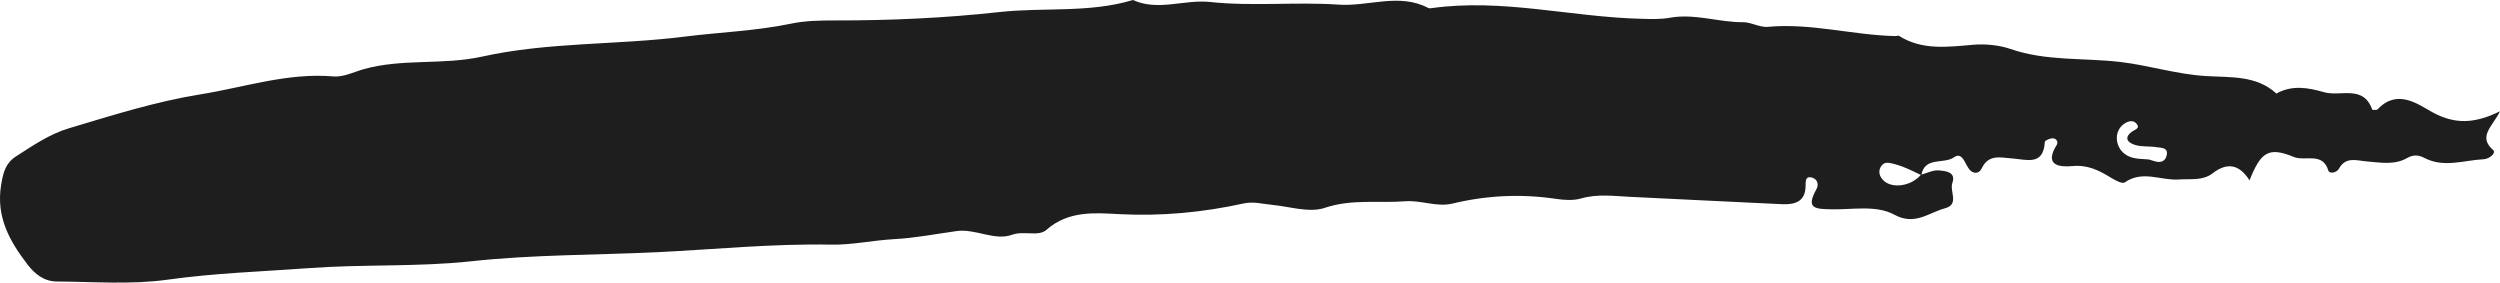 <?xml version="1.0" encoding="UTF-8"?> <svg xmlns="http://www.w3.org/2000/svg" width="115" height="13" viewBox="0 0 115 13" fill="none"> <path d="M99.122 7.419C99.034 7.392 98.943 7.364 98.846 7.336C98.473 7.298 98.087 7.336 97.75 7.091C97.314 6.773 97.231 6.107 97.639 5.751C97.819 5.599 98.104 5.472 98.283 5.693C98.468 5.914 98.186 5.964 98.049 6.071C97.639 6.397 97.971 6.594 98.22 6.668C98.528 6.767 98.874 6.715 99.199 6.77C99.412 6.804 99.746 6.778 99.669 7.134C99.619 7.411 99.401 7.505 99.122 7.419ZM86.522 8.151C86.422 7.985 86.422 7.786 86.555 7.618C86.646 7.502 86.762 7.466 86.927 7.496C87.447 7.596 87.894 7.822 88.358 8.046C87.838 8.64 86.836 8.703 86.522 8.151ZM111.88 5.157C111.214 4.787 110.271 4.071 109.373 5.027C109.332 5.071 109.13 5.063 109.12 5.038C108.716 3.889 107.67 4.458 106.911 4.242C106.179 4.033 105.444 3.897 104.713 4.303C103.791 3.45 102.576 3.569 101.458 3.497C100.111 3.415 98.835 3 97.51 2.848C95.84 2.654 94.128 2.821 92.485 2.254C91.98 2.077 91.326 2.011 90.779 2.058C89.586 2.16 88.419 2.324 87.35 1.647C87.314 1.627 87.25 1.66 87.204 1.66C85.238 1.621 83.311 1.05 81.318 1.235C80.95 1.268 80.569 1.022 80.191 1.022C79.059 1.03 77.963 0.611 76.823 0.815C76.381 0.895 75.953 0.876 75.52 0.865C72.286 0.791 69.112 -0.086 65.84 0.376C65.793 0.382 65.738 0.384 65.696 0.365C64.363 -0.337 62.949 0.31 61.569 0.213C59.617 0.078 57.616 0.301 55.661 0.091C54.466 -0.035 53.273 0.53 52.118 0C50.098 0.608 48.008 0.329 45.956 0.556C43.444 0.832 40.923 0.945 38.406 0.94C37.729 0.94 37.039 0.95 36.384 1.089C34.756 1.426 33.105 1.481 31.462 1.688C28.37 2.077 25.223 1.928 22.172 2.605C20.363 3.003 18.536 2.682 16.746 3.177C16.291 3.304 15.799 3.555 15.347 3.516C13.243 3.334 11.255 4.013 9.226 4.339C7.164 4.671 5.17 5.303 3.174 5.9C2.293 6.162 1.523 6.687 0.75 7.185C0.261 7.496 0.151 7.914 0.054 8.491C-0.194 9.98 0.444 11.095 1.272 12.175C1.598 12.601 2.028 12.946 2.606 12.949C4.303 12.957 6.026 13.101 7.699 12.866C9.872 12.562 12.053 12.491 14.229 12.333C16.705 12.15 19.195 12.286 21.66 12.02C24.524 11.709 27.375 11.736 30.239 11.601C32.898 11.471 35.548 11.203 38.212 11.253C39.165 11.275 40.139 11.057 41.111 11.002C42.077 10.952 43.038 10.764 44.005 10.629C44.871 10.51 45.744 11.087 46.544 10.803C47.116 10.596 47.765 10.905 48.143 10.568C49.154 9.676 50.388 9.794 51.47 9.85C53.425 9.952 55.321 9.773 57.212 9.358C57.662 9.261 58.068 9.38 58.504 9.422C59.319 9.499 60.224 9.8 60.934 9.563C62.19 9.14 63.405 9.355 64.633 9.259C65.379 9.201 66.083 9.535 66.801 9.367C68.383 8.985 69.962 8.911 71.555 9.145C71.936 9.201 72.359 9.234 72.718 9.132C73.496 8.905 74.26 9.024 75.037 9.057C77.342 9.167 79.645 9.286 81.958 9.392C82.538 9.419 83.049 9.3 83.057 8.554C83.062 8.38 83.034 8.11 83.302 8.157C83.564 8.201 83.697 8.441 83.554 8.706C83.062 9.593 83.471 9.615 84.269 9.629C85.23 9.648 86.306 9.422 87.143 9.877C88.087 10.391 88.722 9.78 89.476 9.579C90.144 9.399 89.666 8.798 89.812 8.402C89.984 7.905 89.487 7.866 89.197 7.839C88.938 7.811 88.653 7.958 88.385 8.032C88.556 7.188 89.421 7.571 89.895 7.229C90.263 6.975 90.387 7.53 90.577 7.776C90.765 8.018 91.041 8.002 91.16 7.743C91.483 7.066 92.054 7.259 92.56 7.289C93.228 7.334 93.995 7.646 94.064 6.521C94.073 6.458 94.308 6.359 94.428 6.362C94.597 6.364 94.694 6.538 94.608 6.668C94.015 7.615 94.732 7.695 95.335 7.64C96.03 7.574 96.549 7.834 97.087 8.165C97.281 8.283 97.626 8.472 97.736 8.392C98.564 7.814 99.401 8.317 100.23 8.256C100.754 8.22 101.331 8.322 101.781 7.972C102.471 7.439 103.018 7.576 103.479 8.295C103.998 6.994 104.349 6.74 105.516 7.22C106.032 7.433 106.842 6.98 107.101 7.839C107.156 8.021 107.496 7.936 107.587 7.767C107.91 7.176 108.426 7.394 108.885 7.427C109.511 7.477 110.147 7.601 110.726 7.27C111.038 7.091 111.278 7.137 111.54 7.273C112.424 7.726 113.34 7.372 114.247 7.325C114.514 7.311 114.84 7.038 114.683 6.9C113.97 6.278 114.655 5.823 115 5.119C113.805 5.704 112.907 5.72 111.88 5.157Z" fill="#1E1E1E"></path> </svg> 